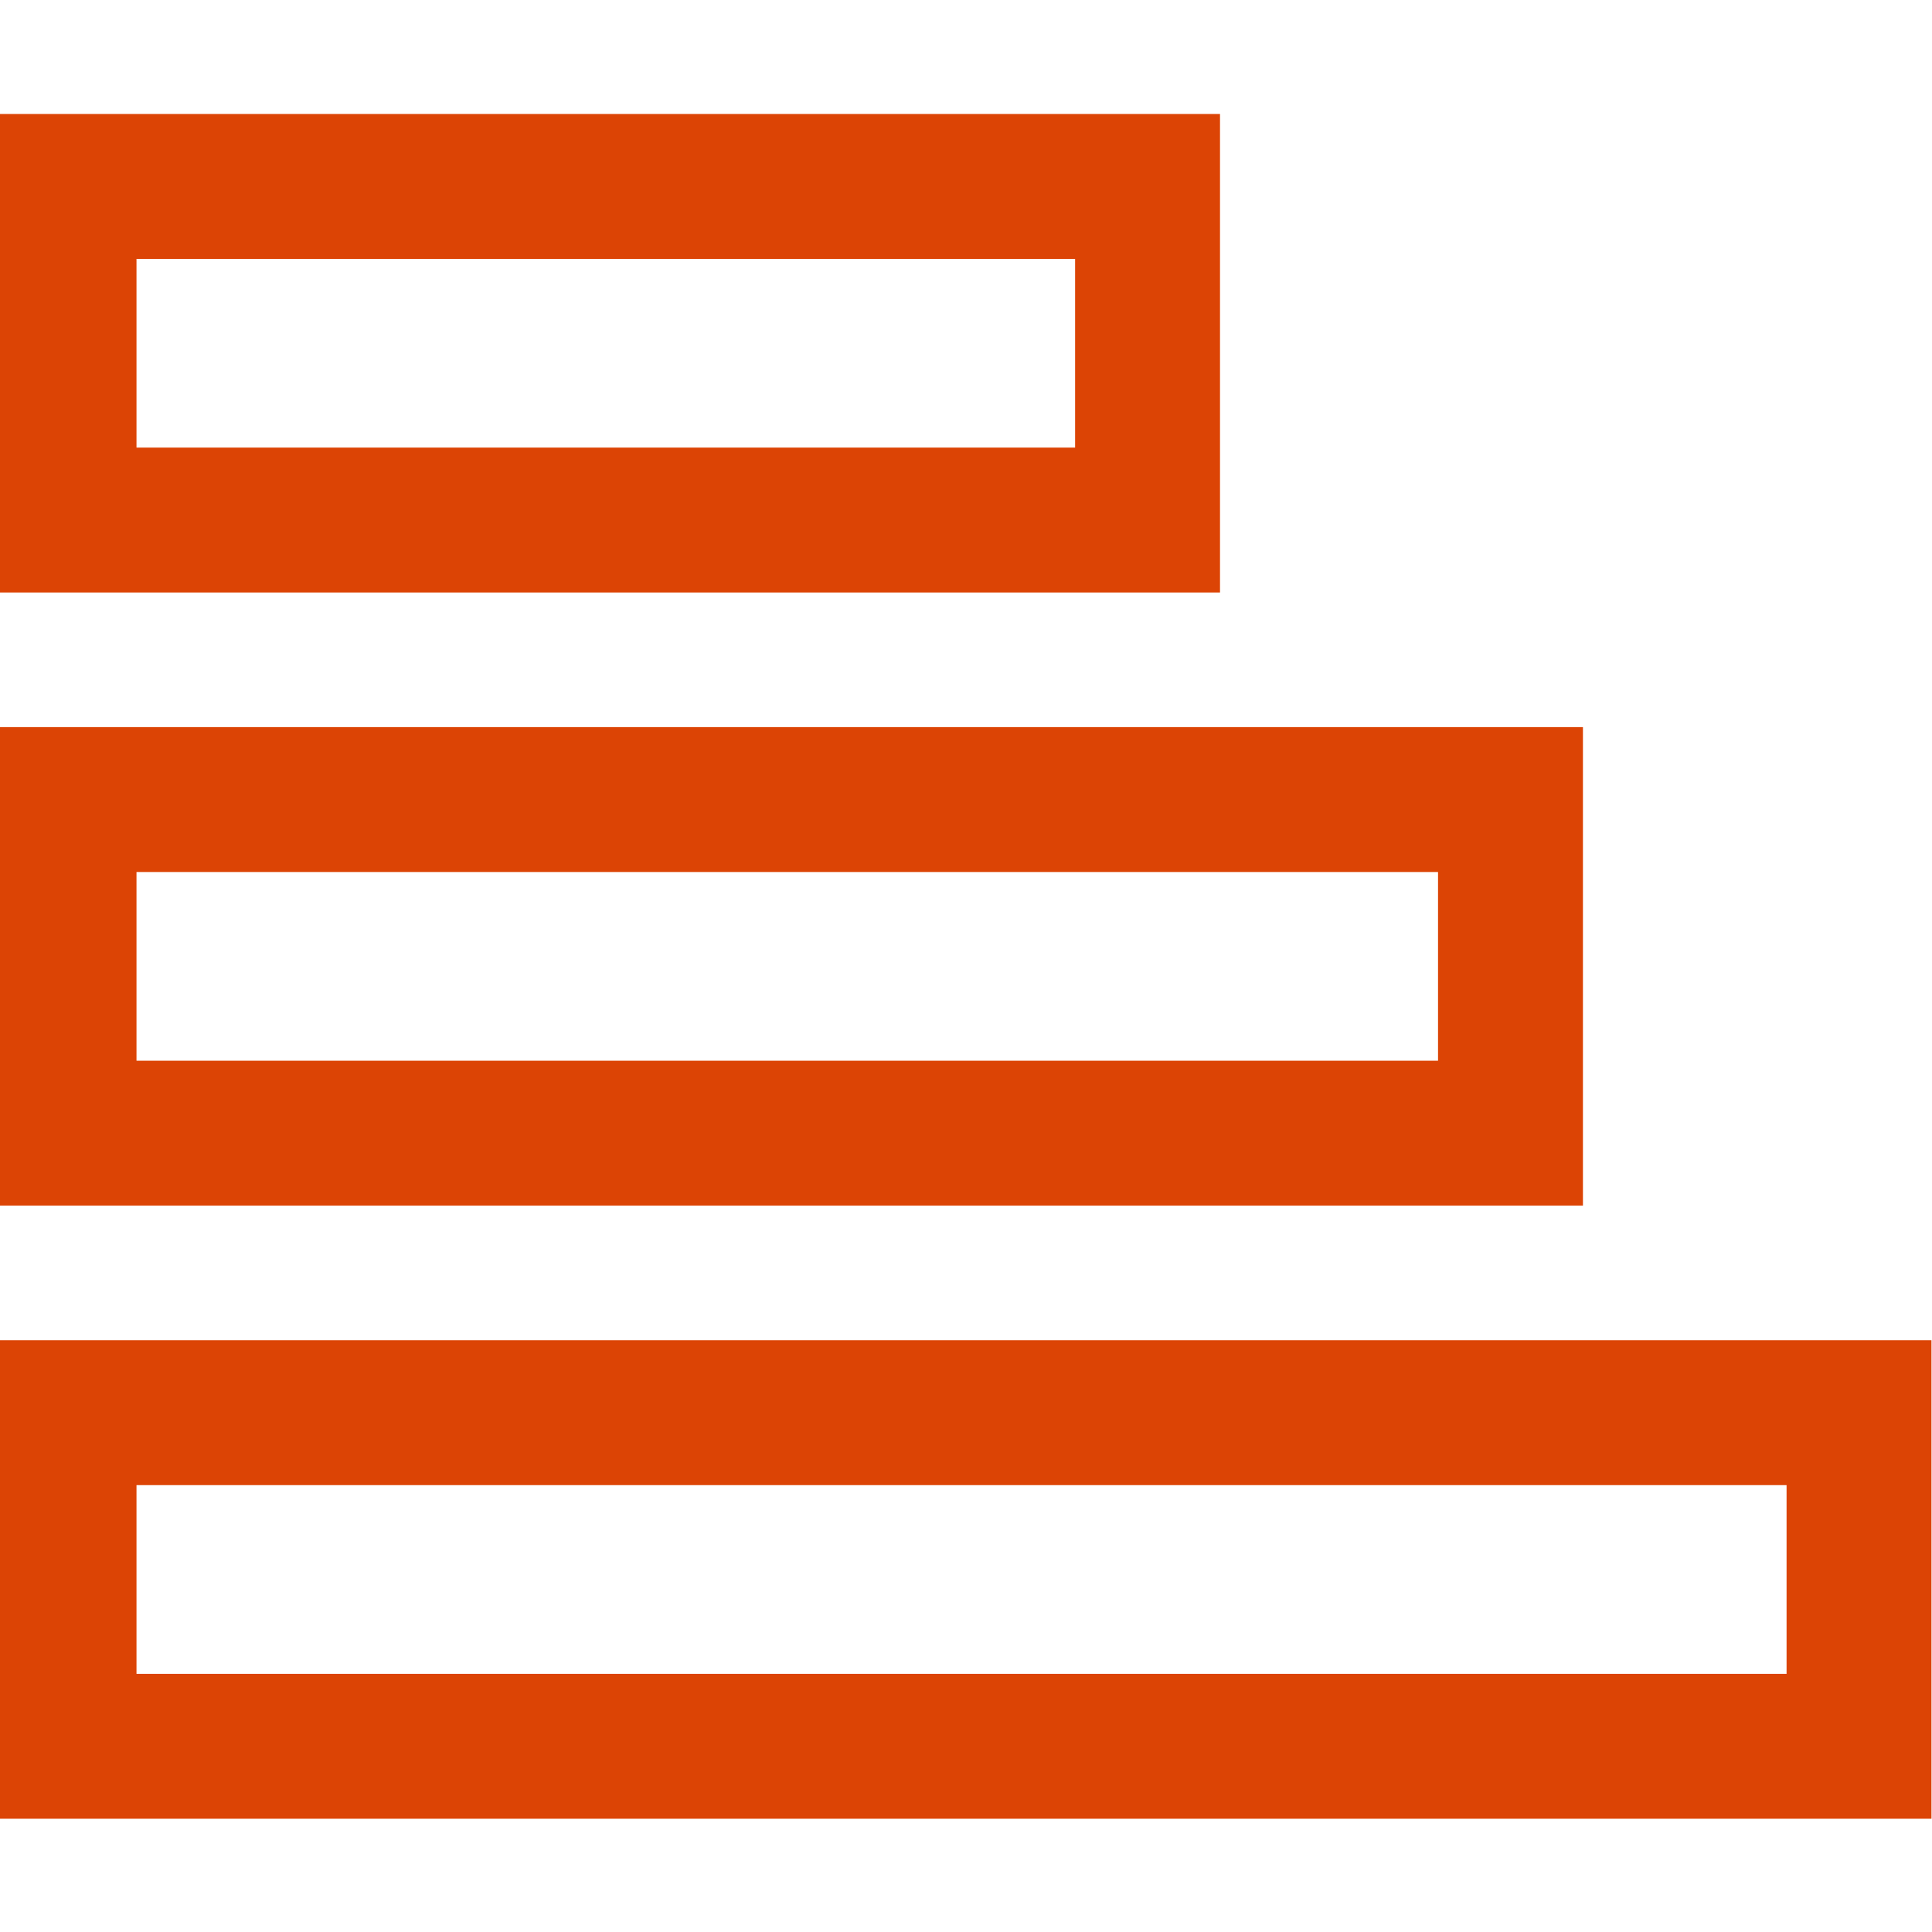<?xml version="1.0" encoding="UTF-8"?> <svg xmlns="http://www.w3.org/2000/svg" xmlns:xlink="http://www.w3.org/1999/xlink" version="1.1" id="Layer_1" x="0px" y="0px" viewBox="0 0 40 40" xml:space="preserve"> <rect x="1.326" y="3.86" fill="none" stroke="#DC4405" stroke-width="3" stroke-miterlimit="10" width="22.433" height="6.907"></rect> <rect x="1.326" y="16.554" fill="none" stroke="#DC4405" stroke-width="3" stroke-miterlimit="10" width="29.947" height="6.907"></rect> <rect x="1.326" y="29.248" fill="none" stroke="#DC4405" stroke-width="3" stroke-miterlimit="10" width="37.163" height="6.907"></rect> </svg> 